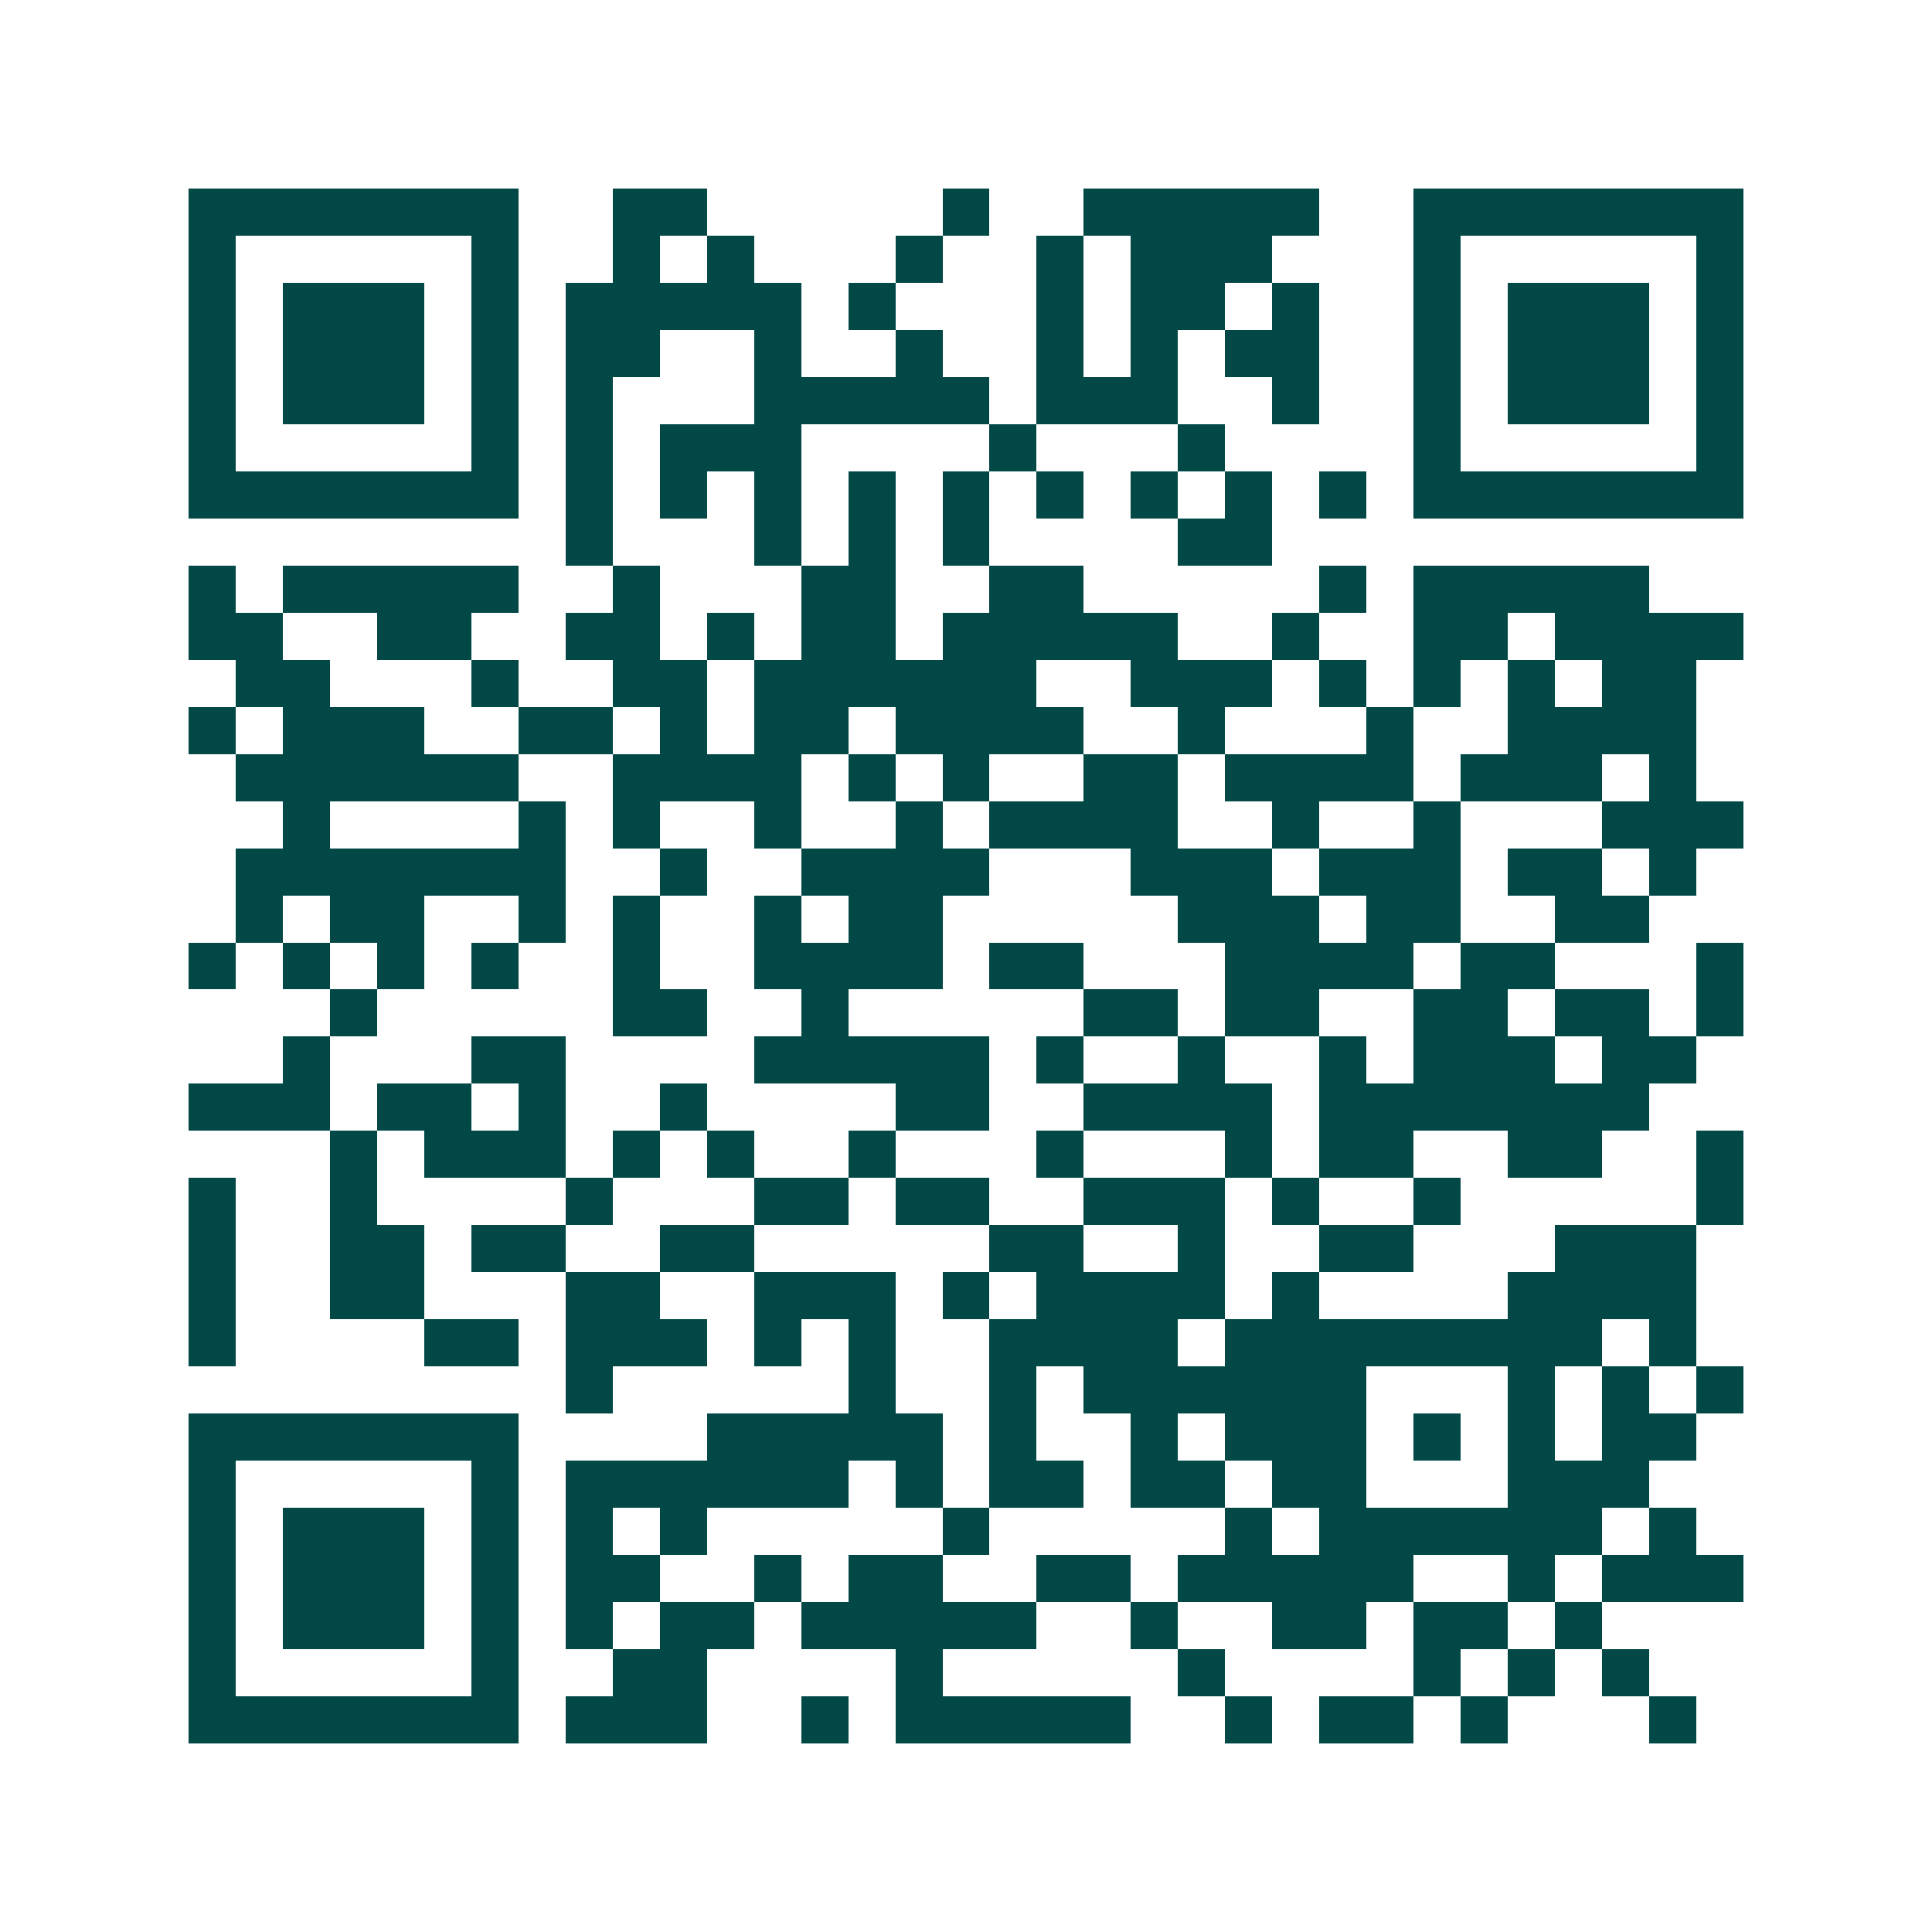 <svg xmlns="http://www.w3.org/2000/svg" width="200" height="200" viewBox="0 0 41 41" shape-rendering="crispEdges"><path fill="#ffffff" d="M0 0h41v41H0z"/><path stroke="#014847" d="M4 4.5h7m2 0h2m5 0h1m2 0h5m2 0h7M4 5.5h1m5 0h1m2 0h1m1 0h1m3 0h1m2 0h1m1 0h3m3 0h1m5 0h1M4 6.5h1m1 0h3m1 0h1m1 0h5m1 0h1m3 0h1m1 0h2m1 0h1m2 0h1m1 0h3m1 0h1M4 7.5h1m1 0h3m1 0h1m1 0h2m2 0h1m2 0h1m2 0h1m1 0h1m1 0h2m2 0h1m1 0h3m1 0h1M4 8.5h1m1 0h3m1 0h1m1 0h1m3 0h5m1 0h3m2 0h1m2 0h1m1 0h3m1 0h1M4 9.5h1m5 0h1m1 0h1m1 0h3m4 0h1m3 0h1m4 0h1m5 0h1M4 10.5h7m1 0h1m1 0h1m1 0h1m1 0h1m1 0h1m1 0h1m1 0h1m1 0h1m1 0h1m1 0h7M12 11.5h1m3 0h1m1 0h1m1 0h1m4 0h2M4 12.5h1m1 0h5m2 0h1m3 0h2m2 0h2m5 0h1m1 0h5M4 13.5h2m2 0h2m2 0h2m1 0h1m1 0h2m1 0h5m2 0h1m2 0h2m1 0h4M5 14.5h2m3 0h1m2 0h2m1 0h6m2 0h3m1 0h1m1 0h1m1 0h1m1 0h2M4 15.5h1m1 0h3m2 0h2m1 0h1m1 0h2m1 0h4m2 0h1m3 0h1m2 0h4M5 16.5h6m2 0h4m1 0h1m1 0h1m2 0h2m1 0h4m1 0h3m1 0h1M6 17.5h1m4 0h1m1 0h1m2 0h1m2 0h1m1 0h4m2 0h1m2 0h1m3 0h3M5 18.5h7m2 0h1m2 0h4m3 0h3m1 0h3m1 0h2m1 0h1M5 19.5h1m1 0h2m2 0h1m1 0h1m2 0h1m1 0h2m5 0h3m1 0h2m2 0h2M4 20.5h1m1 0h1m1 0h1m1 0h1m2 0h1m2 0h4m1 0h2m3 0h4m1 0h2m3 0h1M7 21.5h1m5 0h2m2 0h1m5 0h2m1 0h2m2 0h2m1 0h2m1 0h1M6 22.5h1m3 0h2m4 0h5m1 0h1m2 0h1m2 0h1m1 0h3m1 0h2M4 23.5h3m1 0h2m1 0h1m2 0h1m4 0h2m2 0h4m1 0h7M7 24.5h1m1 0h3m1 0h1m1 0h1m2 0h1m3 0h1m3 0h1m1 0h2m2 0h2m2 0h1M4 25.5h1m2 0h1m4 0h1m3 0h2m1 0h2m2 0h3m1 0h1m2 0h1m5 0h1M4 26.5h1m2 0h2m1 0h2m2 0h2m5 0h2m2 0h1m2 0h2m3 0h3M4 27.5h1m2 0h2m3 0h2m2 0h3m1 0h1m1 0h4m1 0h1m4 0h4M4 28.5h1m4 0h2m1 0h3m1 0h1m1 0h1m2 0h4m1 0h8m1 0h1M12 29.5h1m5 0h1m2 0h1m1 0h6m3 0h1m1 0h1m1 0h1M4 30.5h7m4 0h5m1 0h1m2 0h1m1 0h3m1 0h1m1 0h1m1 0h2M4 31.5h1m5 0h1m1 0h6m1 0h1m1 0h2m1 0h2m1 0h2m3 0h3M4 32.5h1m1 0h3m1 0h1m1 0h1m1 0h1m5 0h1m5 0h1m1 0h6m1 0h1M4 33.5h1m1 0h3m1 0h1m1 0h2m2 0h1m1 0h2m2 0h2m1 0h5m2 0h1m1 0h3M4 34.5h1m1 0h3m1 0h1m1 0h1m1 0h2m1 0h5m2 0h1m2 0h2m1 0h2m1 0h1M4 35.5h1m5 0h1m2 0h2m4 0h1m5 0h1m4 0h1m1 0h1m1 0h1M4 36.5h7m1 0h3m2 0h1m1 0h5m2 0h1m1 0h2m1 0h1m3 0h1"/></svg>
